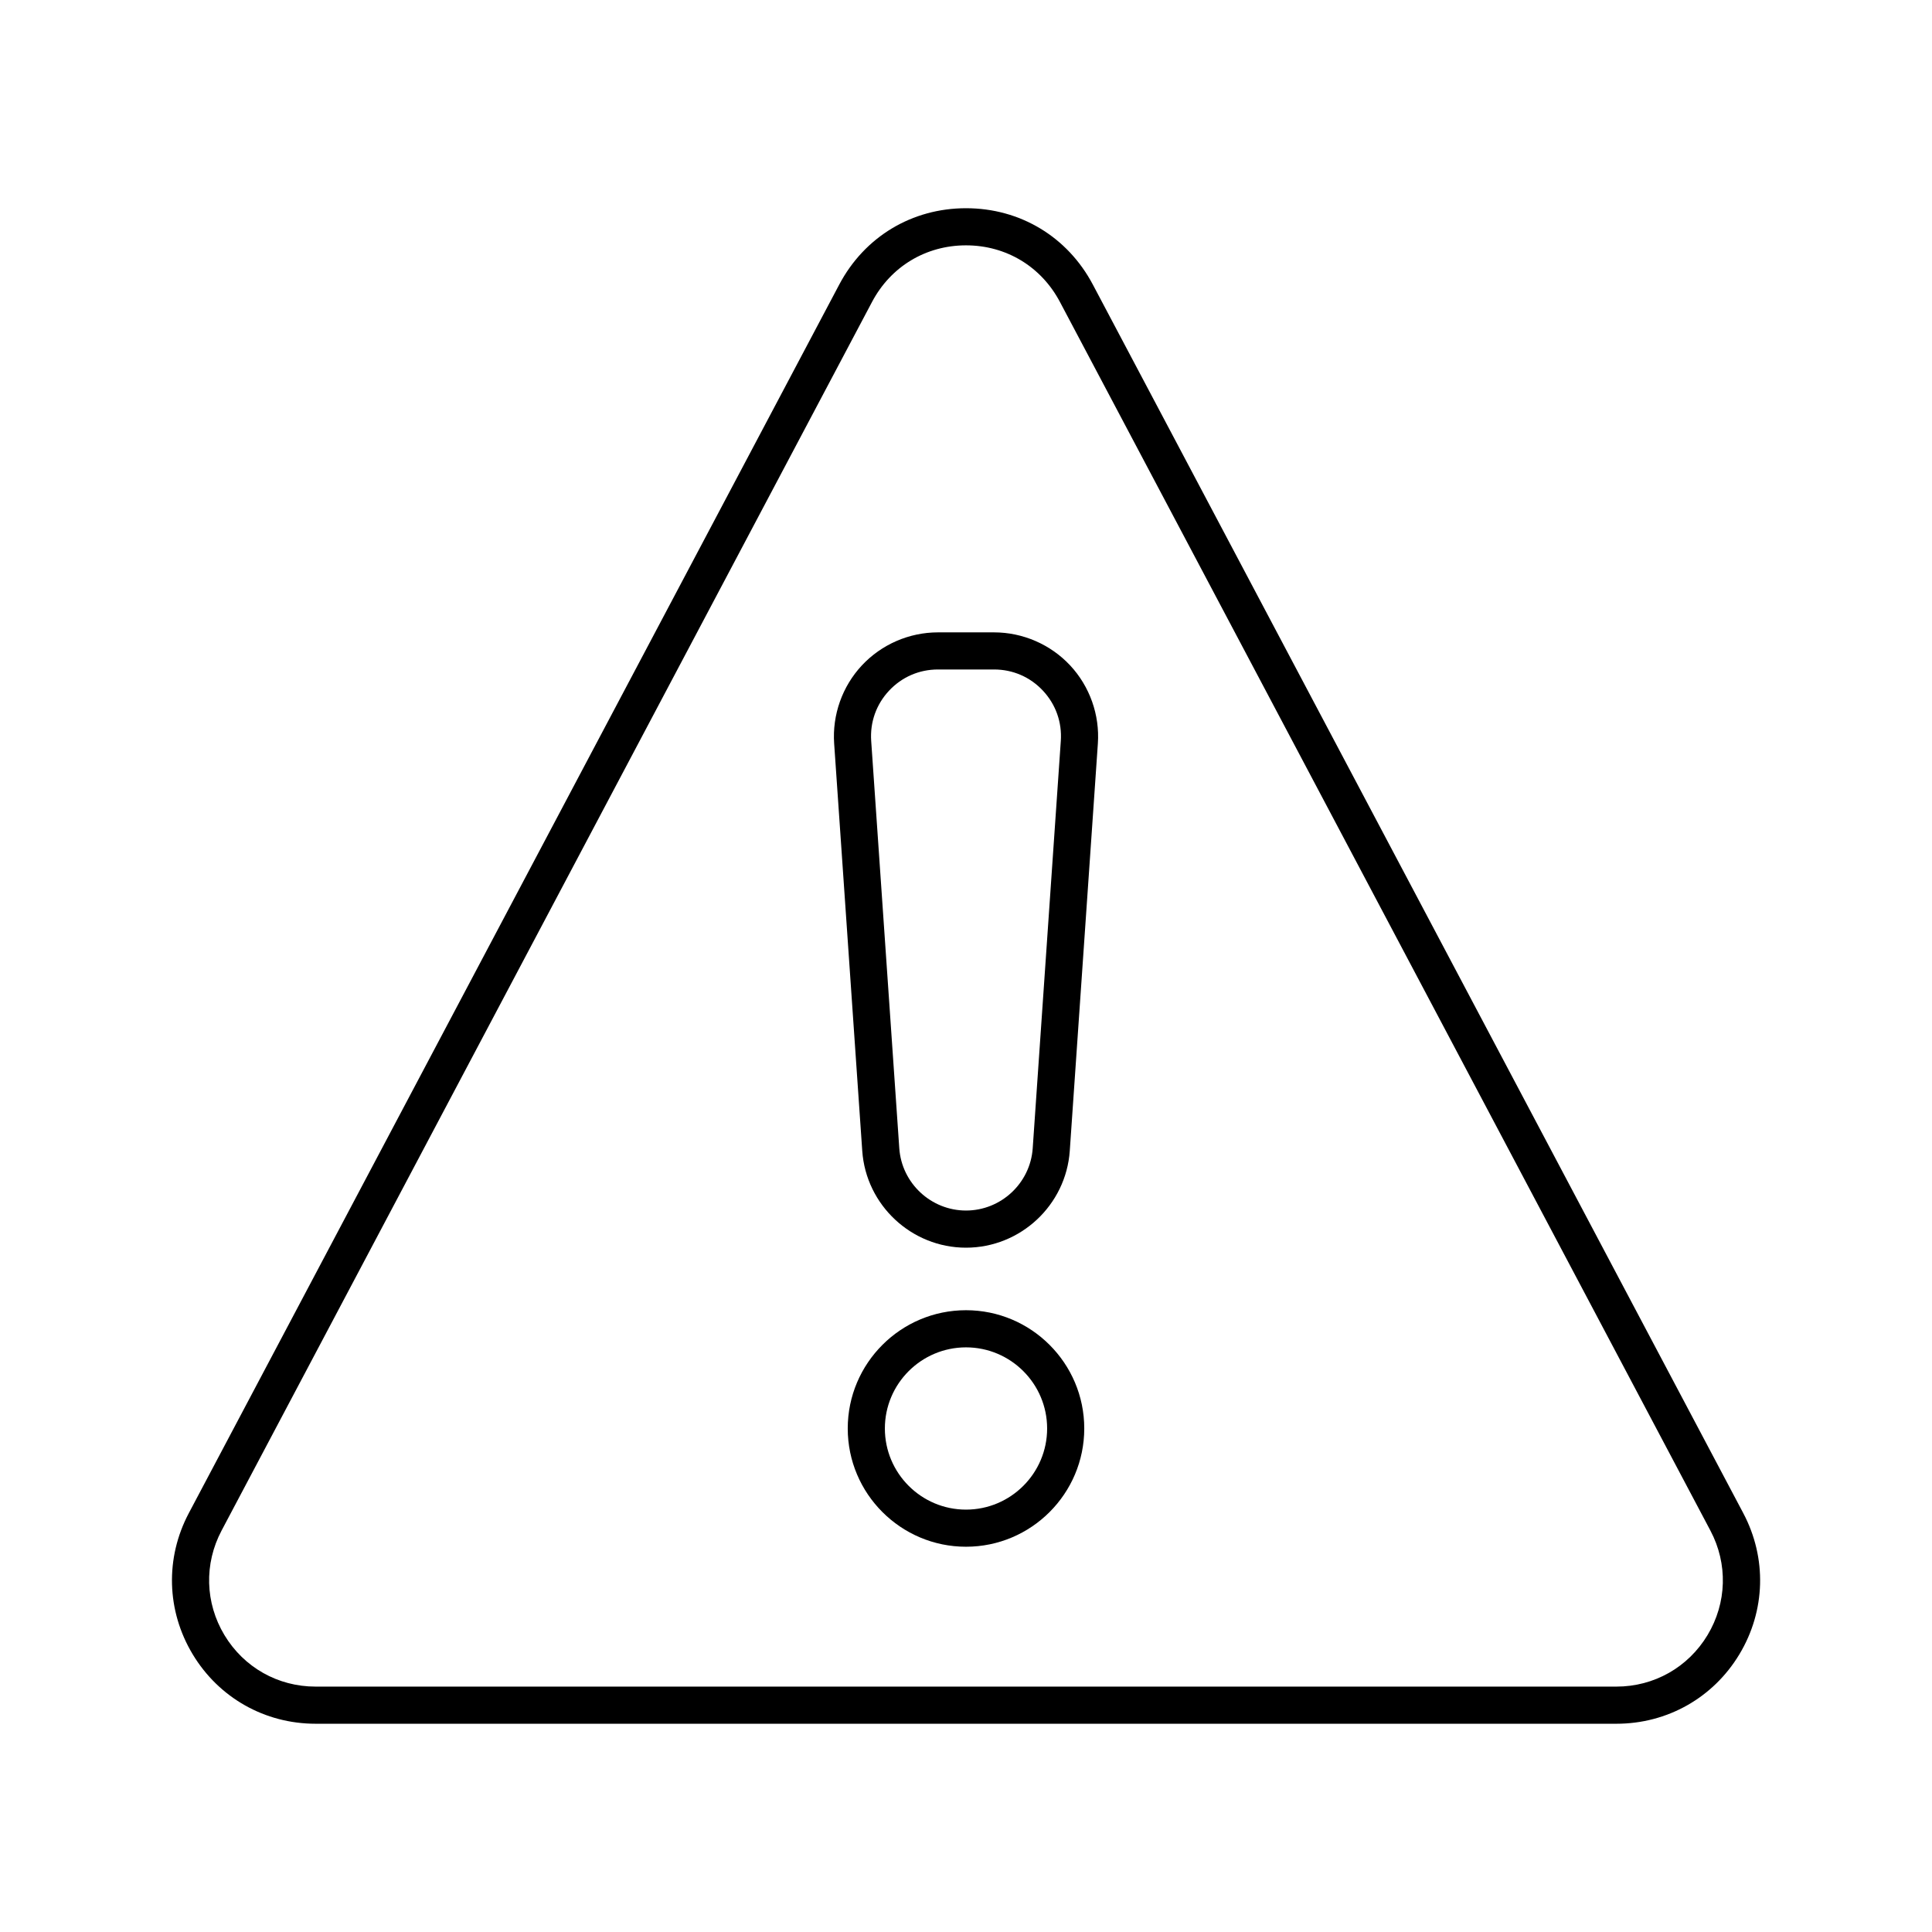 <?xml version="1.0" encoding="UTF-8"?>
<!-- Uploaded to: SVG Repo, www.svgrepo.com, Generator: SVG Repo Mixer Tools -->
<svg fill="#000000" width="800px" height="800px" version="1.1" viewBox="144 144 512 512" xmlns="http://www.w3.org/2000/svg">
 <g>
  <path d="m572.38 600.81h-344.75c-13.453 0-25.625-6.879-32.566-18.406-6.938-11.527-7.324-25.504-1.031-37.395l172.38-325.6c6.703-12.668 19.266-20.227 33.598-20.227s26.891 7.562 33.598 20.227l172.38 325.6c6.293 11.891 5.91 25.867-1.031 37.395-6.941 11.527-19.117 18.406-32.57 18.406zm-172.38-391.79c-10.621 0-19.93 5.606-24.898 14.992l-172.38 325.6c-4.664 8.812-4.379 19.172 0.762 27.715 5.144 8.543 14.164 13.641 24.137 13.641h344.75c9.969 0 18.992-5.102 24.137-13.641 5.141-8.543 5.43-18.902 0.762-27.715l-172.38-325.6c-4.973-9.387-14.277-14.992-24.898-14.992z"/>
  <path d="m400 474.65c-14.426 0-26.504-11.273-27.496-25.668l-7.445-107.94c-0.523-7.594 2.152-15.141 7.348-20.703 5.195-5.566 12.539-8.754 20.148-8.754h14.891c7.609 0 14.957 3.191 20.152 8.754 5.191 5.562 7.871 13.109 7.348 20.703l-7.445 107.94c-0.996 14.395-13.074 25.668-27.5 25.668zm-7.445-153.23c-4.965 0-9.566 2-12.957 5.629-3.387 3.629-5.066 8.359-4.723 13.312l7.445 107.94c0.637 9.254 8.406 16.504 17.68 16.504 9.277 0 17.043-7.25 17.68-16.504l7.445-107.94c0.344-4.953-1.336-9.68-4.723-13.312-3.387-3.633-7.988-5.629-12.957-5.629z"/>
  <path d="m400 553.9c-17.281 0-31.34-14.059-31.34-31.34s14.059-31.34 31.34-31.34 31.34 14.059 31.34 31.34-14.059 31.34-31.34 31.34zm0-52.836c-11.855 0-21.5 9.645-21.5 21.5 0 11.855 9.645 21.5 21.5 21.5s21.5-9.645 21.5-21.5c-0.004-11.855-9.645-21.5-21.5-21.5z"/>
 </g>
</svg>